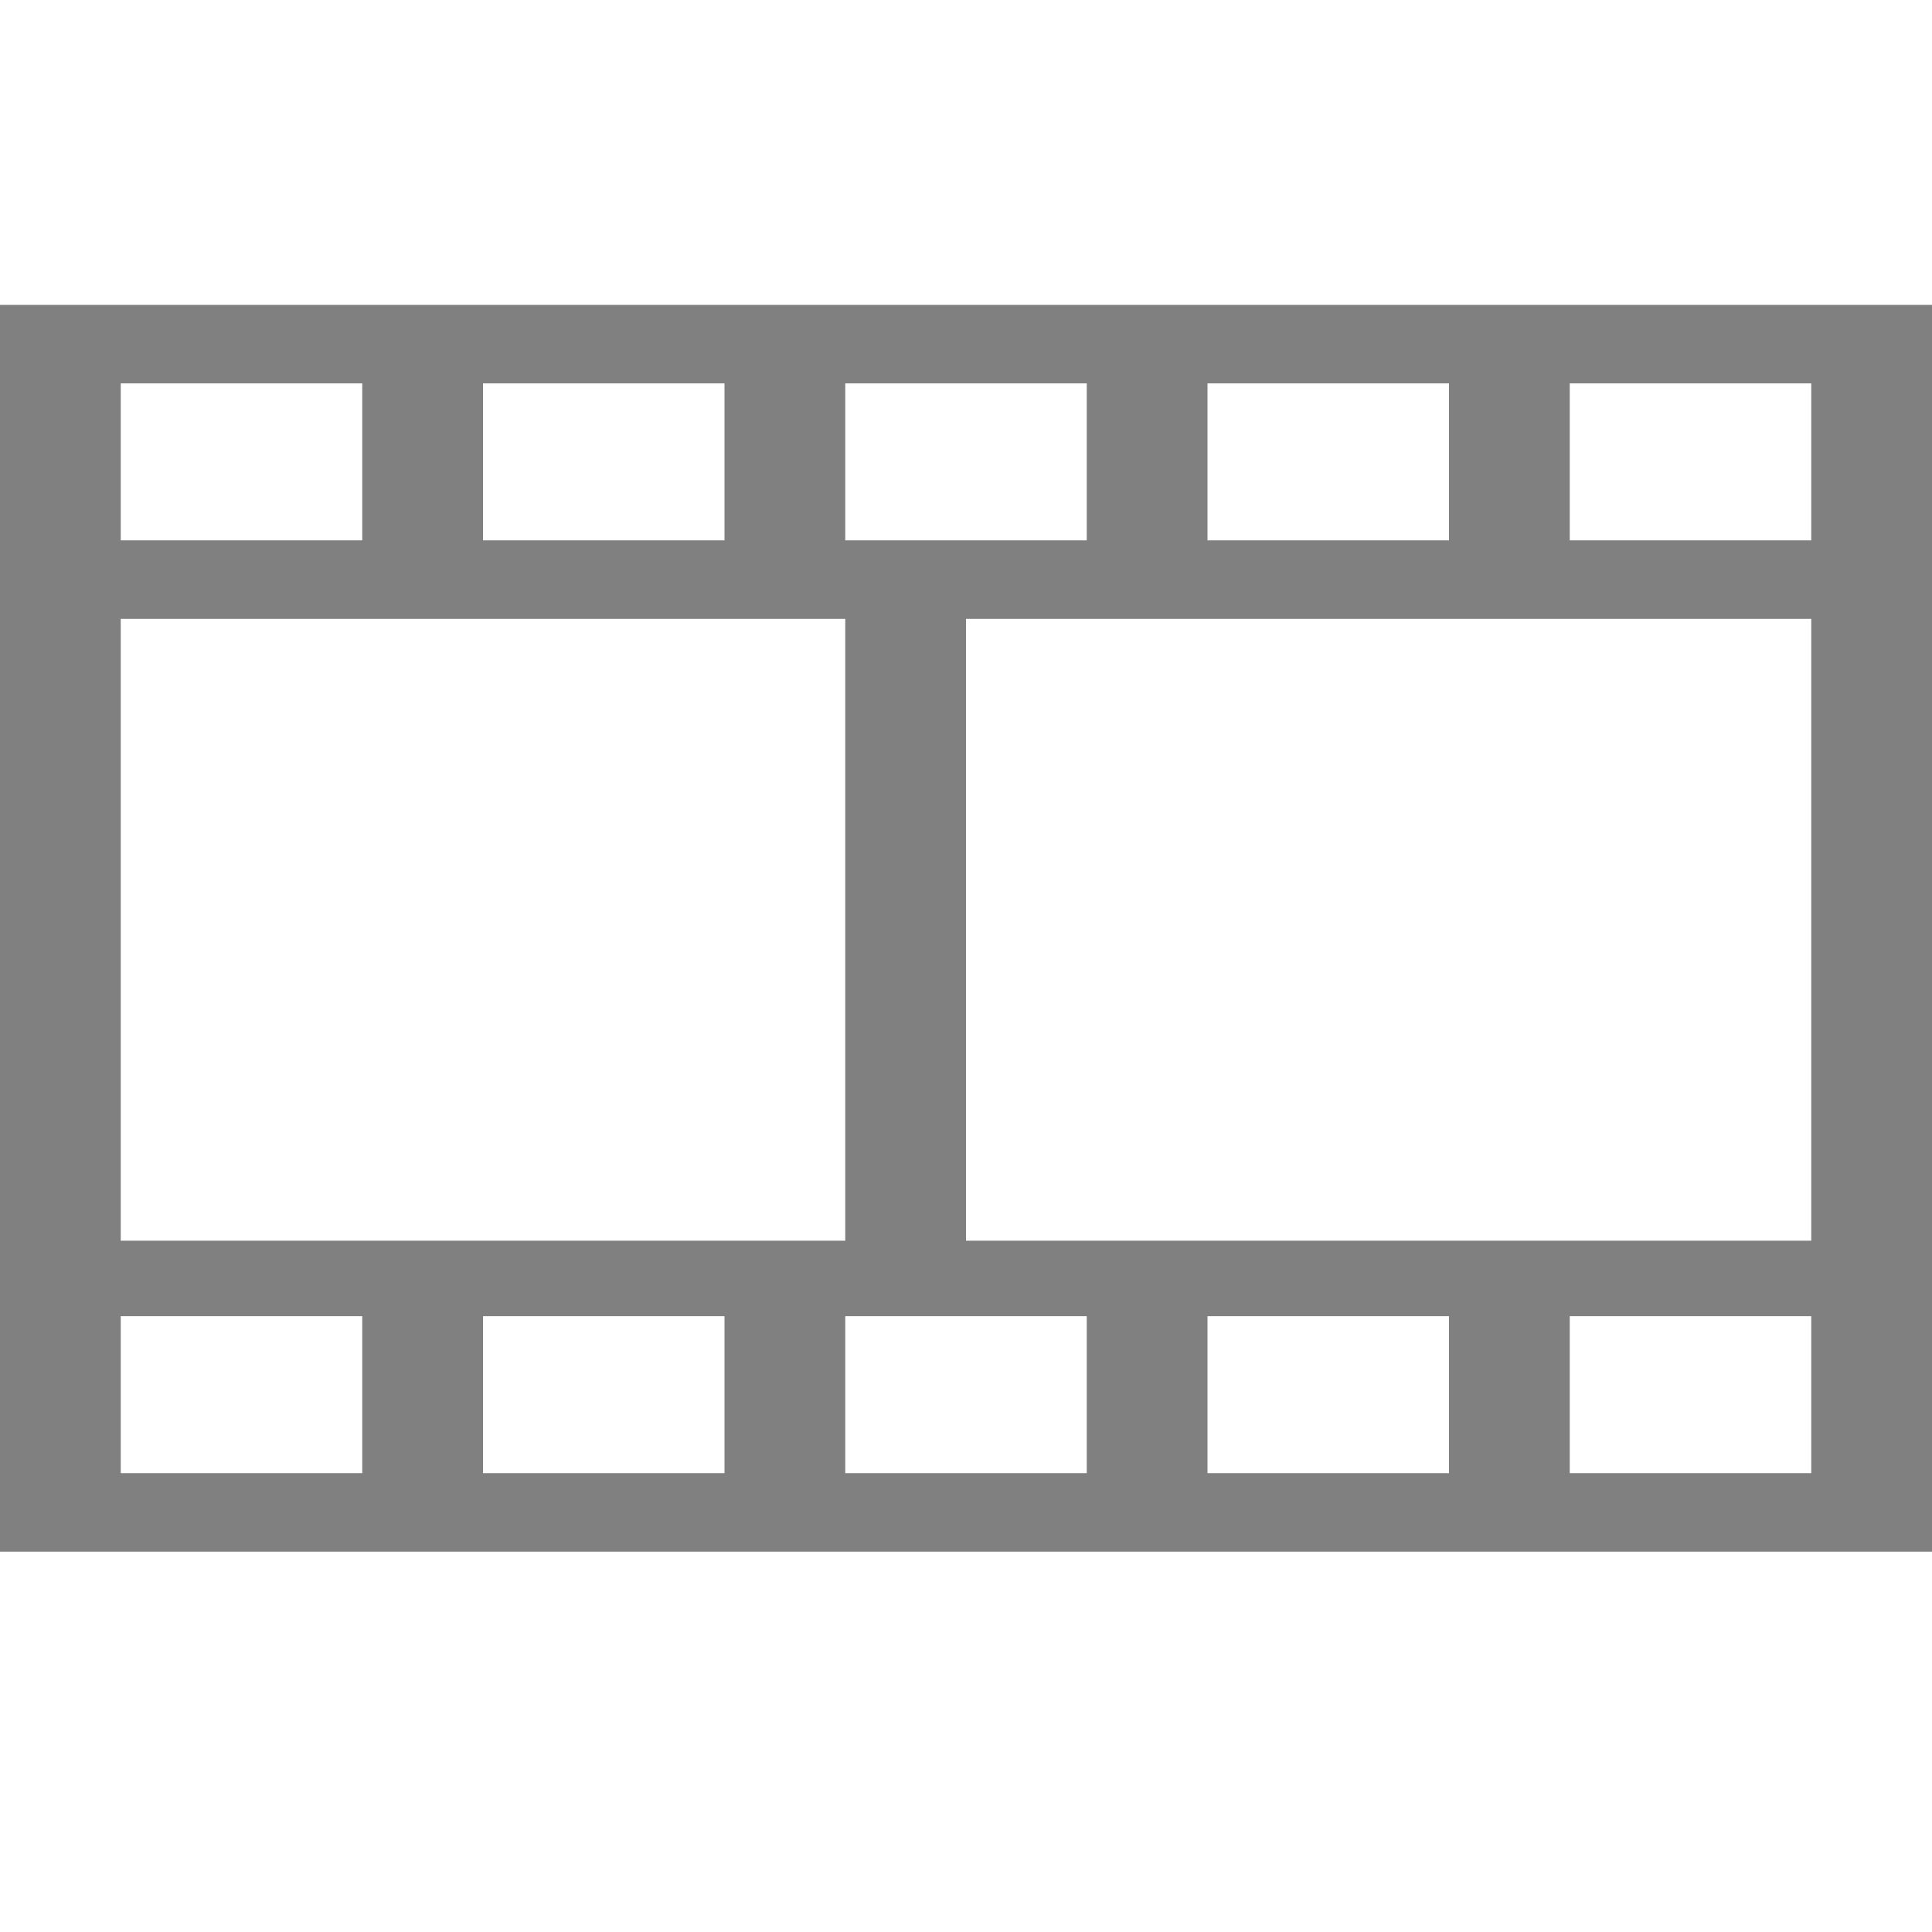 <svg aria-hidden="true" class="svg-icon" xmlns="http://www.w3.org/2000/svg" xmlns:xlink="http://www.w3.org/1999/xlink" viewBox="0 0 64 64" width="64" height="64">
<style type="text/css">
.medium-miokrofiche-path {fill:#808080;}
</style>
<path role="presentation" class="medium-miokrofiche-path" d="M0,10.1v41.3h64V10.1H0z M40,12.7h8v5.2h-8V12.7z M28,12.7h8v5.2h-8V12.7z M16,12.7h8v5.2h-8V12.7z M4,12.7h8v5.2H4V12.7z M4,20.5h24v20.6H4V20.5z M12,48.8H4v-5.2h8V48.8z M24,48.8h-8v-5.2h8V48.8z M36,48.8h-8v-5.2h8V48.8z M48,48.8h-8v-5.2h8V48.8z M60,48.8h-8v-5.2h8V48.8z M60,41.1H32V20.5h28V41.1z M60,17.9h-8v-5.2h8V17.9z"/>
</svg>